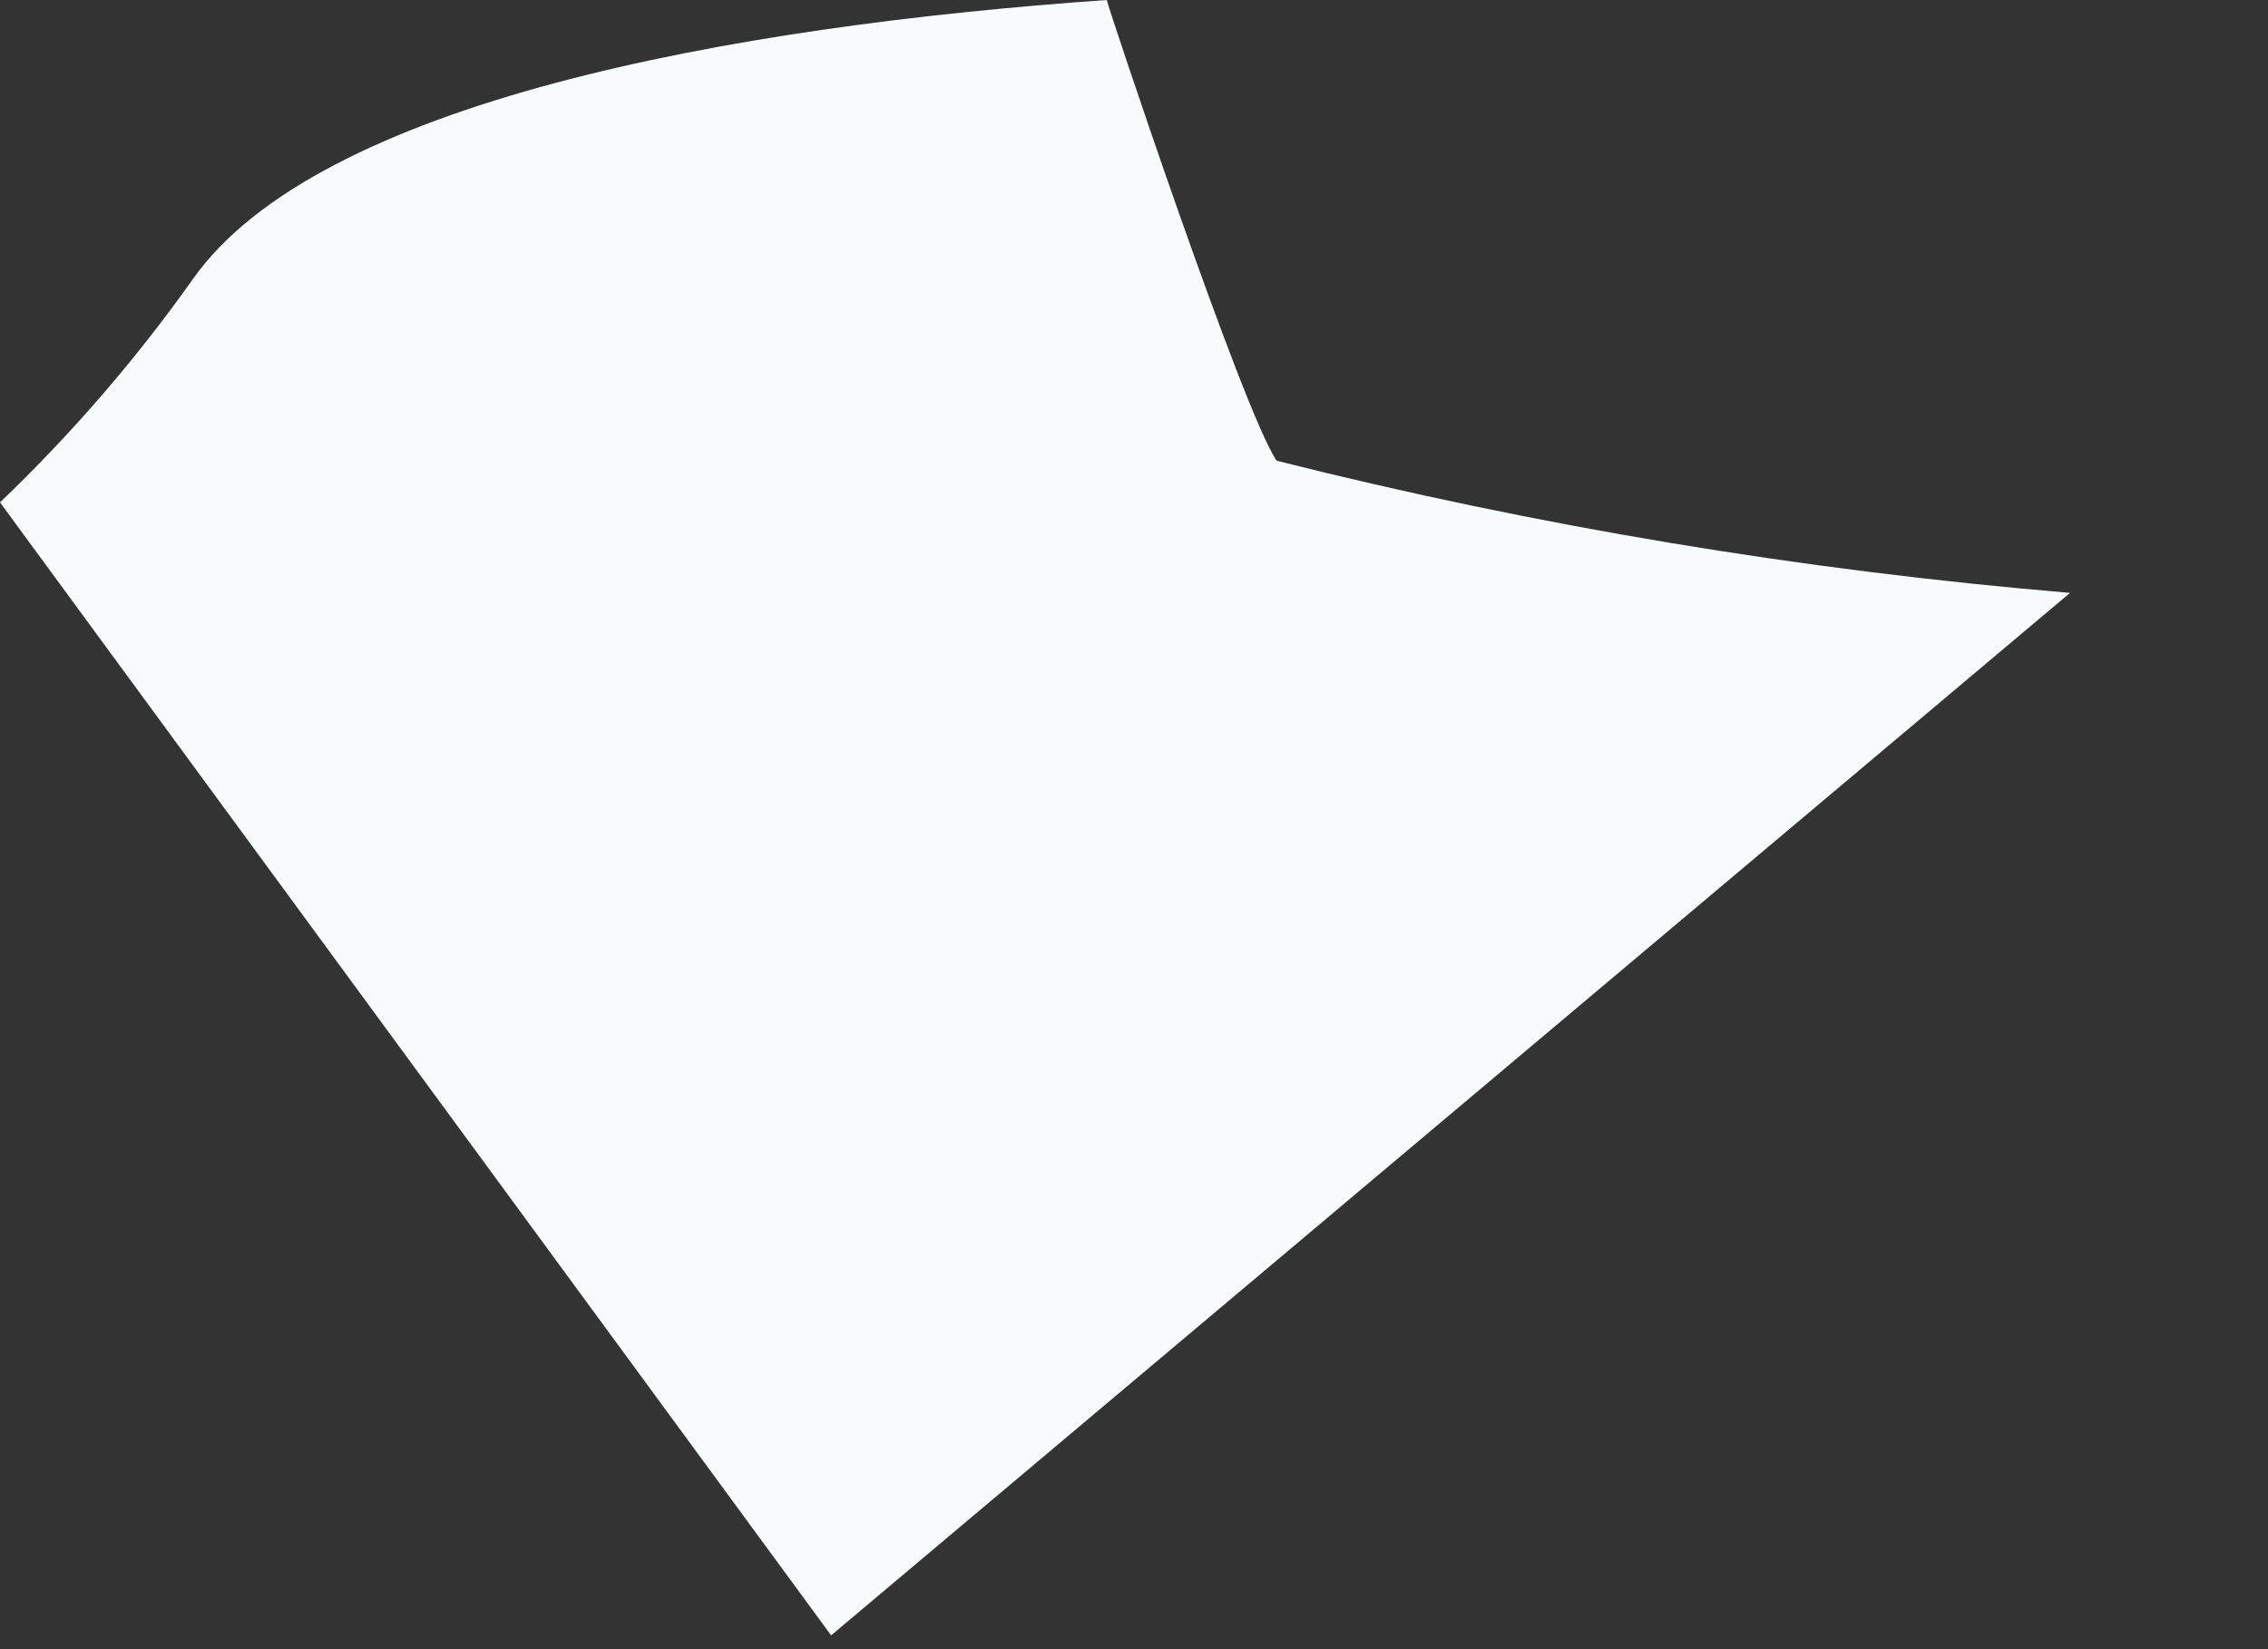 <?xml version="1.0" encoding="utf-8"?>
<svg xmlns="http://www.w3.org/2000/svg" fill="none" height="100%" overflow="visible" preserveAspectRatio="none" style="display: block;" viewBox="0 0 11 8" width="100%">
<rect x="0" y="0" width="11" height="8" fill="#333333" stroke="none"/>
<path d="M10.04 2.876C8.742 2.767 7.455 2.553 6.192 2.235C6.028 1.997 5.368 0.018 5.368 0C3.536 0.128 1.539 0.495 0.934 1.356C0.658 1.745 0.345 2.107 0 2.437L4.031 7.933L10.04 2.876Z" fill="#F7FBFC" id="Vector"/>
</svg>